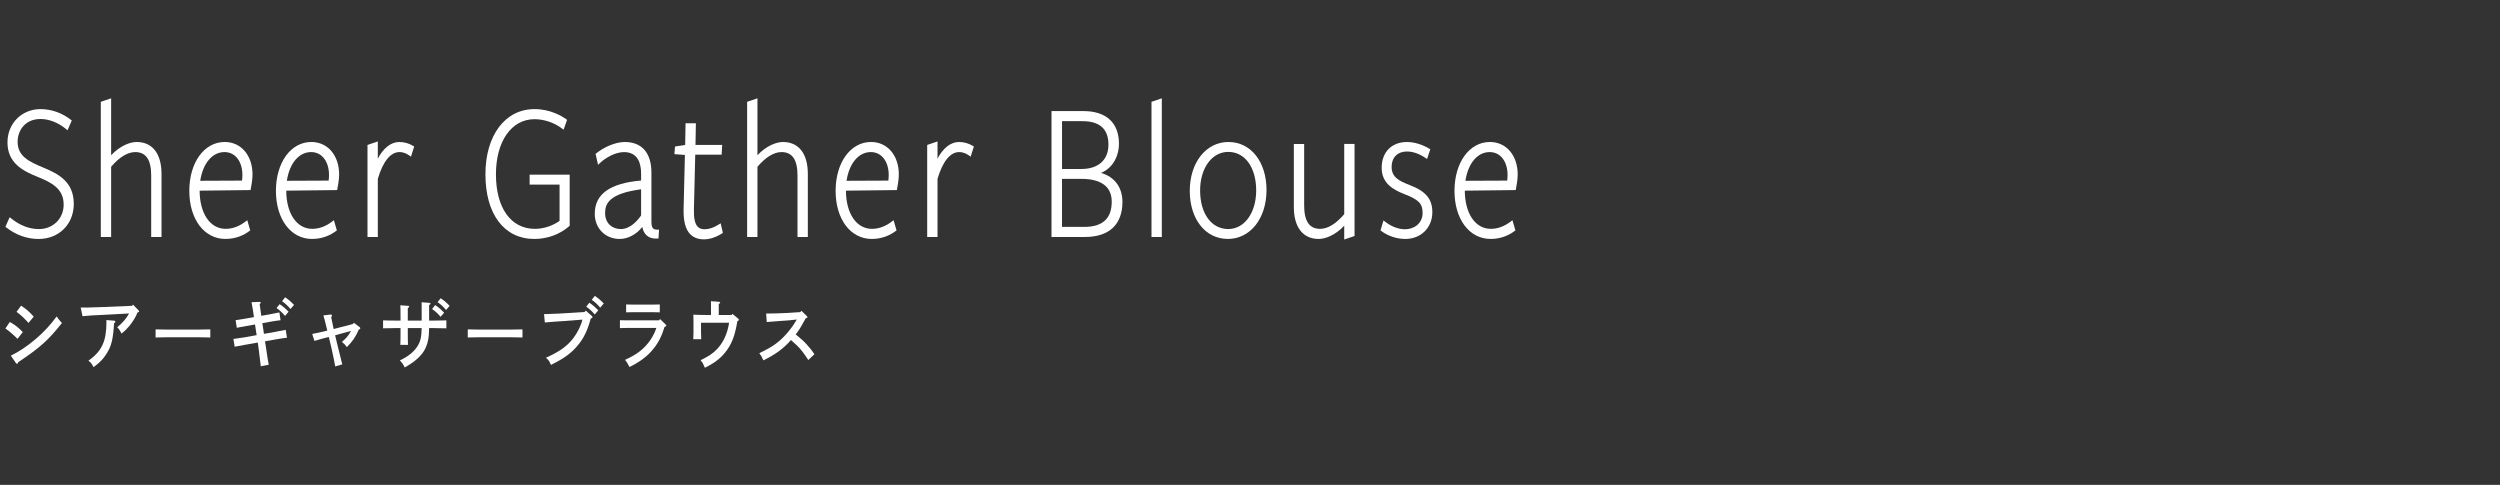 <?xml version="1.0" encoding="UTF-8"?>
<svg id="b" data-name="レイヤー 2" xmlns="http://www.w3.org/2000/svg" width="330" height="64" viewBox="0 0 330 64">
  <rect x="0" y="0" width="330" height="64" fill="#333333" stroke="none"/>
  <g id="c" data-name="レイヤー 11">
    <g>
      <g>
        <path d="m5.701,22.111c-1.913-.775-3.376-1.517-3.376-3.391,0-1.451.947-3.013,3.026-3.013,1.13,0,2.359.487,3.373,1.335l.189.159.562-1.294-.112-.088c-1.165-.914-2.59-1.417-4.013-1.417-2.488,0-4.364,1.89-4.364,4.397,0,2.726,2.046,3.772,3.963,4.539,1.889.766,3.453,1.571,3.453,3.677,0,1.836-1.399,3.221-3.256,3.221-1.292,0-2.53-.476-3.68-1.414l-.188-.152-.565,1.262.113.089c1.264.995,2.739,1.522,4.269,1.522,2.69,0,4.644-1.948,4.644-4.631,0-2.898-1.995-3.96-4.039-4.799Z" style="fill: #fff;"/>
        <path d="m18.028,18.743c-.824,0-2.156.466-3.357,1.747v-7.514l-1.363.464v17.842h1.363v-9.27c1.079-1.267,2.177-1.937,3.179-1.937,1.419,0,2.108,1.011,2.108,3.091v8.115h1.363v-8.323c0-2.679-1.2-4.215-3.293-4.215Z" style="fill: #fff;"/>
        <path d="m29.659,18.743c-2.706,0-4.67,2.713-4.67,6.451s1.962,6.347,4.771,6.347c1.472,0,2.535-.572,3.169-1.052l.102-.077-.392-1.344-.214.164c-.846.648-1.733.976-2.64.976-2.048,0-3.425-2.024-3.434-5.041l6.721-.078.029-.148c.086-.443.231-1.281.231-1.907,0-2.528-1.511-4.293-3.675-4.293Zm-3.228,5.121c.352-2.31,1.594-3.79,3.202-3.79,1.413,0,2.363,1.221,2.363,3.039,0,.237-.019.498-.05.726l-5.516.024Z" style="fill: #fff;"/>
        <path d="m41.092,18.743c-2.706,0-4.67,2.713-4.67,6.451s1.962,6.347,4.771,6.347c1.472,0,2.535-.572,3.169-1.052l.102-.077-.392-1.344-.214.164c-.846.648-1.733.976-2.64.976-2.048,0-3.425-2.024-3.434-5.041l6.721-.078.029-.148c.086-.443.231-1.281.231-1.907,0-2.528-1.511-4.293-3.675-4.293Zm-3.228,5.121c.352-2.31,1.594-3.79,3.202-3.79,1.413,0,2.363,1.221,2.363,3.039,0,.237-.019.498-.05.726l-5.516.024Z" style="fill: #fff;"/>
        <path d="m52.694,18.743c-1.082,0-2.118.825-2.822,2.204v-2.277l-1.363.464v12.148h1.363v-7.673c.668-2.279,1.679-3.534,2.848-3.534.593,0,1.017.246,1.32.46l.206.146.427-1.342-.126-.075c-.582-.35-1.188-.52-1.853-.52Z" style="fill: #fff;"/>
        <path d="m69.912,24.365h3.95v4.79c-.967.68-2.119,1.054-3.256,1.054-3.171,0-5.142-2.759-5.142-7.199,0-4.353,2.046-7.277,5.091-7.277,1.272,0,2.631.462,3.633,1.236l.202.156.463-1.307-.112-.081c-.558-.401-2.081-1.335-4.186-1.335-3.875,0-6.479,3.46-6.479,8.609,0,5.262,2.473,8.531,6.453,8.531,1.725,0,3.36-.598,4.605-1.684l.063-.055v-6.743h-5.287v1.306Z" style="fill: #fff;"/>
        <path d="m86.212,30.151c-.196-.191-.224-.571-.224-.952v-6.396c0-2.617-1.251-4.059-3.523-4.059-1.341,0-2.89.777-3.762,1.499l-.087.072.326,1.443.236-.225c.735-.702,2.046-1.457,3.185-1.457,1.869,0,2.262,1.54,2.262,2.831v.922c-4.115.357-6.116,1.792-6.116,4.382,0,1.93,1.385,3.331,3.294,3.331,1.089,0,2.218-.611,2.979-1.588.094.491.294.873.597,1.138.35.306.819.44,1.381.397l.161-.012.073-1.169-.203.006c-.261.007-.458-.046-.579-.163Zm-1.587-5.163v3.452c-.396.576-1.385,1.796-2.67,1.796-1.037,0-2.083-.658-2.083-2.129,0-1.237.57-2.57,4.753-3.119Z" style="fill: #fff;"/>
        <path d="m94.906,29.615c-.683.435-1.3.647-1.888.647-.399,0-.699-.108-.916-.331-.37-.379-.535-1.128-.505-2.288l.175-7.23h3.484l.072-1.28h-3.523l.051-2.86h-1.364l-.051,2.86-1.342.207-.076,1.007,1.385.105-.174,7.157c-.033,1.589.253,2.671.876,3.307.439.45,1.057.678,1.832.678.734,0,1.62-.293,2.369-.784l.107-.071-.292-1.265-.221.141Z" style="fill: #fff;"/>
        <path d="m103.341,18.743c-.824,0-2.156.466-3.357,1.747v-7.514l-1.363.464v17.842h1.363v-9.27c1.079-1.267,2.177-1.937,3.179-1.937,1.419,0,2.108,1.011,2.108,3.091v8.115h1.363v-8.323c0-2.679-1.2-4.215-3.293-4.215Z" style="fill: #fff;"/>
        <path d="m114.972,18.743c-2.706,0-4.67,2.713-4.67,6.451s1.962,6.347,4.771,6.347c1.472,0,2.535-.572,3.169-1.052l.102-.077-.392-1.344-.214.164c-.846.648-1.733.976-2.64.976-2.048,0-3.425-2.024-3.434-5.041l6.721-.078.029-.148c.086-.443.231-1.281.231-1.907,0-2.528-1.511-4.293-3.675-4.293Zm-3.228,5.121c.352-2.31,1.594-3.79,3.202-3.79,1.413,0,2.363,1.221,2.363,3.039,0,.237-.019.498-.05.726l-5.516.024Z" style="fill: #fff;"/>
        <path d="m126.574,18.743c-1.082,0-2.118.825-2.822,2.204v-2.277l-1.363.464v12.148h1.363v-7.673c.668-2.279,1.679-3.534,2.848-3.534.593,0,1.017.246,1.32.46l.206.146.427-1.342-.126-.075c-.582-.35-1.188-.52-1.853-.52Z" style="fill: #fff;"/>
        <path d="m145.339,22.824c1.628-.672,2.365-2.329,2.365-3.818,0-2.802-1.677-4.345-4.721-4.345h-4.185v16.62h4.414c3.192,0,4.95-1.645,4.95-4.631,0-1.918-1.042-3.307-2.824-3.826Zm-2.457-6.831c2.278,0,3.434,1.04,3.434,3.091,0,2.017-1.331,3.221-3.561,3.221h-2.568v-6.313h2.695Zm-2.695,7.618h2.568c2.613,0,3.994,1.042,3.994,3.013,0,2.207-1.207,3.325-3.587,3.325h-2.976v-6.339Z" style="fill: #fff;"/>
        <polygon points="151.997 31.281 153.36 31.281 153.36 12.976 151.997 13.44 151.997 31.281" style="fill: #fff;"/>
        <path d="m162.154,18.743c-2.957,0-5.103,2.713-5.103,6.451s2.066,6.347,5.026,6.347,5.103-2.713,5.103-6.451-2.066-6.347-5.026-6.347Zm-.025,11.492c-2.222,0-3.714-2.047-3.714-5.093,0-2.951,1.562-5.093,3.714-5.093,2.206,0,3.688,2.047,3.688,5.093,0,2.951-1.552,5.093-3.688,5.093Z" style="fill: #fff;"/>
        <path d="m177.437,28.273c-1.079,1.267-2.177,1.937-3.179,1.937-1.419,0-2.109-1.011-2.109-3.091v-8.115h-1.362v8.323c0,2.679,1.2,4.215,3.293,4.215.824,0,2.156-.466,3.357-1.747v1.82l1.363-.464v-12.148h-1.363v9.27Z" style="fill: #fff;"/>
        <path d="m186.072,24.424c-1.393-.54-2.379-1.028-2.379-2.402,0-1.23.788-2.025,2.007-2.025.806,0,1.613.279,2.471.853l.201.135.43-1.281-.129-.076c-.962-.57-2.009-.884-2.947-.884-2.032,0-3.345,1.338-3.345,3.409,0,2.02,1.489,2.876,2.947,3.448,1.95.753,2.455,1.268,2.455,2.506,0,1.415-1.163,2.155-2.312,2.155-.879,0-1.791-.346-2.639-1.001l-.213-.165-.395,1.317.103.077c.869.658,2.055,1.052,3.169,1.052,2.07,0,3.573-1.488,3.573-3.539,0-1.731-.868-2.767-2.997-3.578Z" style="fill: #fff;"/>
        <path d="m196.662,18.743c-2.706,0-4.67,2.713-4.67,6.451s1.962,6.347,4.771,6.347c1.472,0,2.535-.572,3.169-1.052l.102-.077-.392-1.344-.214.164c-.846.648-1.733.976-2.64.976-2.048,0-3.425-2.024-3.434-5.041l6.721-.078.029-.148c.086-.443.231-1.281.231-1.907,0-2.528-1.511-4.293-3.675-4.293Zm-3.228,5.121c.352-2.31,1.594-3.79,3.202-3.79,1.413,0,2.363,1.221,2.363,3.039,0,.237-.019.498-.05.726l-5.516.024Z" style="fill: #fff;"/>
      </g>
      <g>
        <path d="m1.299,42.498c.771.45,1.115.729,1.711,1.339l-.697.89q-.836-.83-1.598-1.37l.584-.859Zm.131,4.448c1.021-.49,2.203-1.27,3.262-2.179,1.088-.92,1.971-1.879,2.787-2.999.242.36.326.47.697.87-1.83,2.299-2.881,3.238-5.779,5.177-.037.14-.084.209-.148.209-.047,0-.111-.05-.168-.13l-.65-.949Zm1.348-6.597c.697.45,1.021.73,1.672,1.449l-.688.83c-.576-.64-1.041-1.079-1.58-1.459l.596-.82Z" style="fill: #fff;"/>
        <path d="m10.652,40.599h.818c.277,0,1.355-.04,2.164-.07l3.791-.16.141-.15.715.74c.064.06.084.1.084.15q0,.08-.223.15c-.158.47-.576,1.159-1.051,1.749-.297.36-.604.669-1.041,1.029-.26-.49-.307-.56-.576-.839.734-.61,1.199-1.149,1.562-1.819l-3.346.18c-1.459.06-1.877.09-2.797.18l-.242-1.14Zm4.424,1.729c.074.01.148.07.148.14,0,.07-.047.12-.168.21-.121,2.128-.361,3.078-1.059,4.118-.354.54-.754.969-1.236,1.35-.186.149-.326.249-.408.319-.27-.5-.381-.64-.68-.85,1.785-1.279,2.379-2.568,2.379-5.157,0-.06-.008-.11-.018-.21l1.041.08Z" style="fill: #fff;"/>
        <path d="m27.76,44.547c-.438-.01-1.172-.03-1.664-.03h-3.893c-.457,0-1.266.02-1.664.03v-1.069c.381.01,1.189.03,1.664.03h3.893c.512,0,1.246-.01,1.664-.03v1.069Z" style="fill: #fff;"/>
        <path d="m36.254,43.818q1.078-.19,1.459-.28l.168,1.04c-.279.03-1.115.15-1.469.22l-1.432.25.131.839c.205,1.399.252,1.689.363,2.259l-1.051.199c-.084-.79-.213-1.849-.289-2.369l-.111-.759-1.588.28c-.707.12-.791.14-1.459.27l-.168-1.029c.725-.09,1.068-.14,1.469-.21l1.598-.29-.213-1.409-1.125.2c-.344.06-.361.06-.873.16q-.242.05-.408.08l-.158-1.009q.24-.03,1.291-.2l1.133-.2c0-.16-.277-1.809-.324-1.969l1.059-.04c.121,0,.158.04.158.1,0,.05-.027.09-.139.2.064.479.158,1.119.213,1.539l1.115-.2c.381-.07.967-.18,1.273-.25l.158,1.029c-.65.08-1.031.14-1.283.19l-1.123.2.213,1.409,1.412-.25Zm.66-3.668c.438.29.725.53,1.18,1l-.465.55c-.436-.49-.641-.69-1.123-1.04l.408-.51Zm.725-.91c.438.3.725.54,1.172,1.01l-.465.54c-.428-.49-.633-.68-1.115-1.029l.408-.52Z" style="fill: #fff;"/>
        <path d="m44.617,45.837q.361,1.499.492,1.979c.01.03.064.22.074.28l-.938.27c-.039-.24-.262-1.45-.484-2.389l-.361-1.499-.225.06c-.613.15-.789.2-1.486.41-.064.02-.084.02-.186.05l-.289-.919c.623-.12.875-.17,1.99-.439q-.4-1.669-.521-2.009l.93-.11c.139-.02.205.05.205.13,0,.06-.029.11-.104.21q.029.2.326,1.569l2.545-.66.121-.17.734.56c.094.07.111.1.111.16,0,.1-.008.11-.195.19-.445,1.009-.752,1.459-1.57,2.309-.24-.33-.25-.34-.65-.69.576-.49.855-.819,1.199-1.449l-2.1.58.381,1.579Z" style="fill: #fff;"/>
        <path d="m55.66,42.319v-1.779l-.01-.64.994.07c.121.01.178.04.178.11,0,.06-.037.1-.178.19v2.049h.613c.512,0,1.246-.01,1.664-.03v1.05c-.438-.01-1.172-.03-1.664-.03h-.613c-.037.97-.037,1.029-.102,1.409-.252,1.599-1.172,2.708-3.123,3.788-.186-.39-.371-.67-.641-.93,1.088-.51,1.85-1.129,2.305-1.839.418-.649.549-1.199.576-2.429h-1.83v.76c0,.66.008,1.169.027,1.459h-1.014c.02-.34.029-.799.029-1.459v-.76h-.643c-.455,0-1.264.02-1.662.03v-1.05c.381.02,1.189.03,1.662.03h.643v-.52c0-.79-.01-1.219-.029-1.499l1.014.07c.102.01.158.04.158.11,0,.06-.027.08-.186.19v1.649h1.83Zm1.783-2.049c.447.29.727.54,1.182,1.009l-.465.54c-.428-.49-.643-.68-1.125-1.029l.408-.52Zm.727-.9c.436.29.725.53,1.18,1l-.465.55c-.438-.5-.641-.689-1.125-1.04l.41-.51Z" style="fill: #fff;"/>
        <path d="m68.967,44.547c-.436-.01-1.17-.03-1.662-.03h-3.895c-.455,0-1.264.02-1.664.03v-1.069c.381.01,1.189.03,1.664.03h3.895c.51,0,1.244-.01,1.662-.03v1.069Z" style="fill: #fff;"/>
        <path d="m77.318,40.999l.799.7c.064.06.092.11.092.16,0,.08-.064.13-.232.19-.371,1.399-.854,2.458-1.533,3.318-.891,1.149-1.895,1.909-3.717,2.798-.195-.47-.361-.709-.668-.939,1.848-.84,2.797-1.519,3.633-2.608.529-.68,1.021-1.699,1.189-2.429l-2.332.18c-1.256.08-2.176.15-2.631.2l-.102-1.109h.27c.168,0,.371-.01.762-.03.232-.01.502-.02.789-.03.428-.02.727-.04.893-.05l2.631-.16.158-.19Zm.473-1.04c.447.3.725.54,1.18,1.009l-.463.54c-.428-.49-.643-.68-1.125-1.03l.408-.52Zm.725-.899c.438.29.725.53,1.182,1l-.465.55c-.438-.49-.643-.69-1.125-1.04l.408-.51Z" style="fill: #fff;"/>
        <path d="m81.83,42.268c.287.01.65.02.93.02h4.227l.141-.17.725.7c.074.07.094.1.094.15,0,.08-.066.13-.225.18-.381,1.249-.836,2.139-1.57,3.018-.752.899-1.662,1.579-3.057,2.279-.279-.53-.371-.69-.596-.94,1.617-.729,2.604-1.509,3.393-2.688.334-.5.613-1.08.744-1.529h-3.875c-.252,0-.623.01-.93.02v-1.04Zm5.26-1.039c-.26-.01-.66-.02-.93-.02h-2.584c-.27,0-.658.01-.928.02v-1.04c.27.01.658.02.928.02h2.584c.27,0,.67-.01.93-.02v1.04Z" style="fill: #fff;"/>
        <path d="m96.557,41.579l.129-.14.744.61c.074.07.102.1.102.16,0,.08-.037.12-.195.17-.324,1.869-.658,2.788-1.338,3.778-.705,1.009-1.543,1.689-2.955,2.389-.25-.59-.297-.68-.566-1,1.078-.53,1.561-.85,2.1-1.389.875-.89,1.432-2.059,1.664-3.558h-3.707v1.289c0,.23.008.57.027.89h-1.051c.02-.32.029-.66.029-.89v-1.569c0-.2-.01-.42-.02-.78.502.02,1.227.04,1.877.04h.455v-1.159c0-.29,0-.51-.01-.66l1.033.07c.119.01.186.05.186.11s-.047.11-.186.2v1.439h1.682Z" style="fill: #fff;"/>
        <path d="m101.129,41.389c.789,0,2.127-.04,2.816-.08l1.699-.11.141-.18.705.689c.074.08.094.1.094.16,0,.06-.037.09-.111.11l-.111.03c-.781,1.409-.818,1.459-1.33,2.139.027.02.084.06.131.1.816.68.92.77,1.412,1.319.4.44.586.68.93,1.189l-.809.77c-.633-.97-1.031-1.479-1.496-1.919q-.67-.62-.791-.72c-.994,1.129-2.053,1.909-3.643,2.679-.223-.5-.297-.63-.539-.95,1.832-.859,2.752-1.539,3.838-2.838.428-.51.734-.949.986-1.389q.074-.12.121-.21l-1.172.12c-.084.01-.408.03-.883.06-.445.03-1.477.11-1.904.15l-.084-1.12Z" style="fill: #fff;"/>
      </g>
      <rect width="330" height="64" style="fill: none;"/>
    </g>
  </g>
</svg>